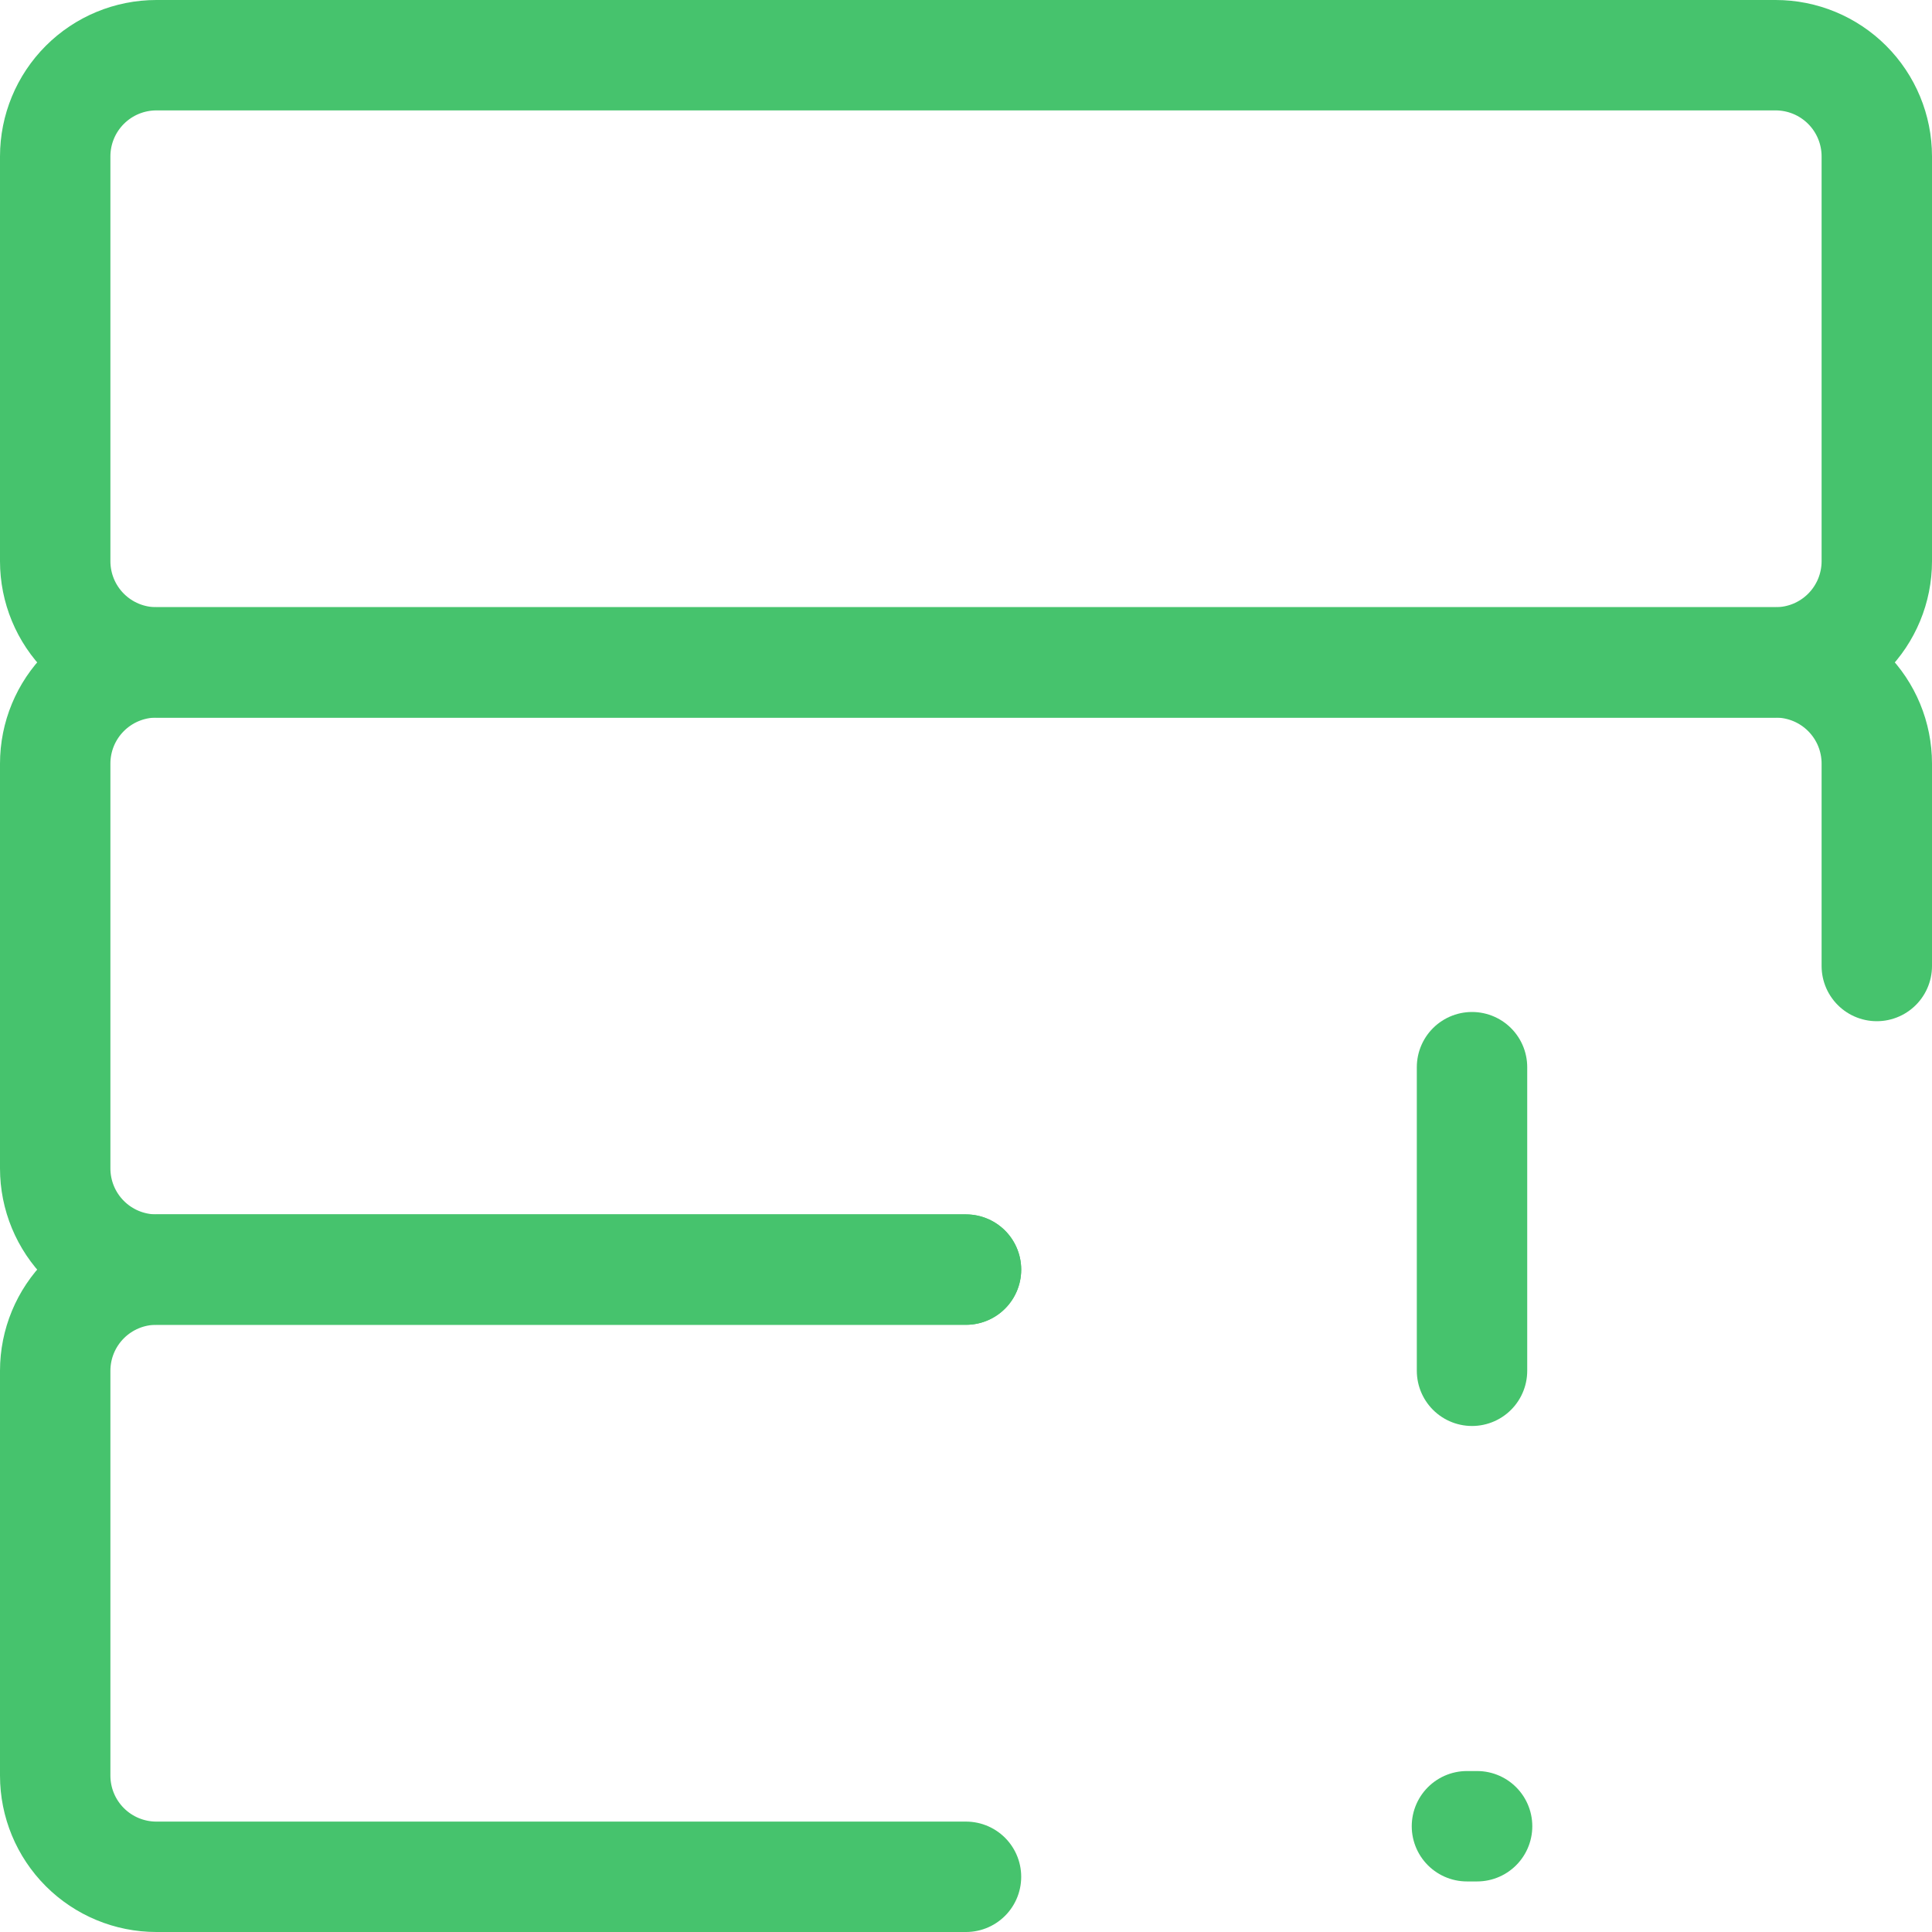<svg width="35" height="35" viewBox="0 0 35 35" fill="none" xmlns="http://www.w3.org/2000/svg">
<path d="M26.759 33.084H26.575" stroke="#46C36D" stroke-width="2" stroke-linecap="round" stroke-linejoin="round"/>
<path d="M34 17.5V13.833C34 13.347 33.807 12.881 33.463 12.537C33.119 12.193 32.653 12 32.167 12H2.833C2.347 12 1.881 12.193 1.537 12.537C1.193 12.881 1 13.347 1 13.833V21.167C1 21.653 1.193 22.119 1.537 22.463C1.881 22.807 2.347 23 2.833 23H17.5" stroke="#46C36D" stroke-width="2" stroke-linecap="round" stroke-linejoin="round"/>
<path d="M17.5 23H2.833C2.347 23 1.881 23.193 1.537 23.537C1.193 23.881 1 24.347 1 24.833V32.167C1 32.653 1.193 33.119 1.537 33.463C1.881 33.807 2.347 34 2.833 34H17.5" stroke="#46C36D" stroke-width="2" stroke-linecap="round" stroke-linejoin="round"/>
<path d="M26.667 19.333V24.833M32.167 12H2.833C2.347 12 1.881 11.807 1.537 11.463C1.193 11.119 1 10.653 1 10.167V2.833C1 2.347 1.193 1.881 1.537 1.537C1.881 1.193 2.347 1 2.833 1H32.167C32.653 1 33.119 1.193 33.463 1.537C33.807 1.881 34 2.347 34 2.833V10.167C34 10.653 33.807 11.119 33.463 11.463C33.119 11.807 32.653 12 32.167 12Z" stroke="#46C36D" stroke-width="2" stroke-linecap="round" stroke-linejoin="round"/>
</svg>
